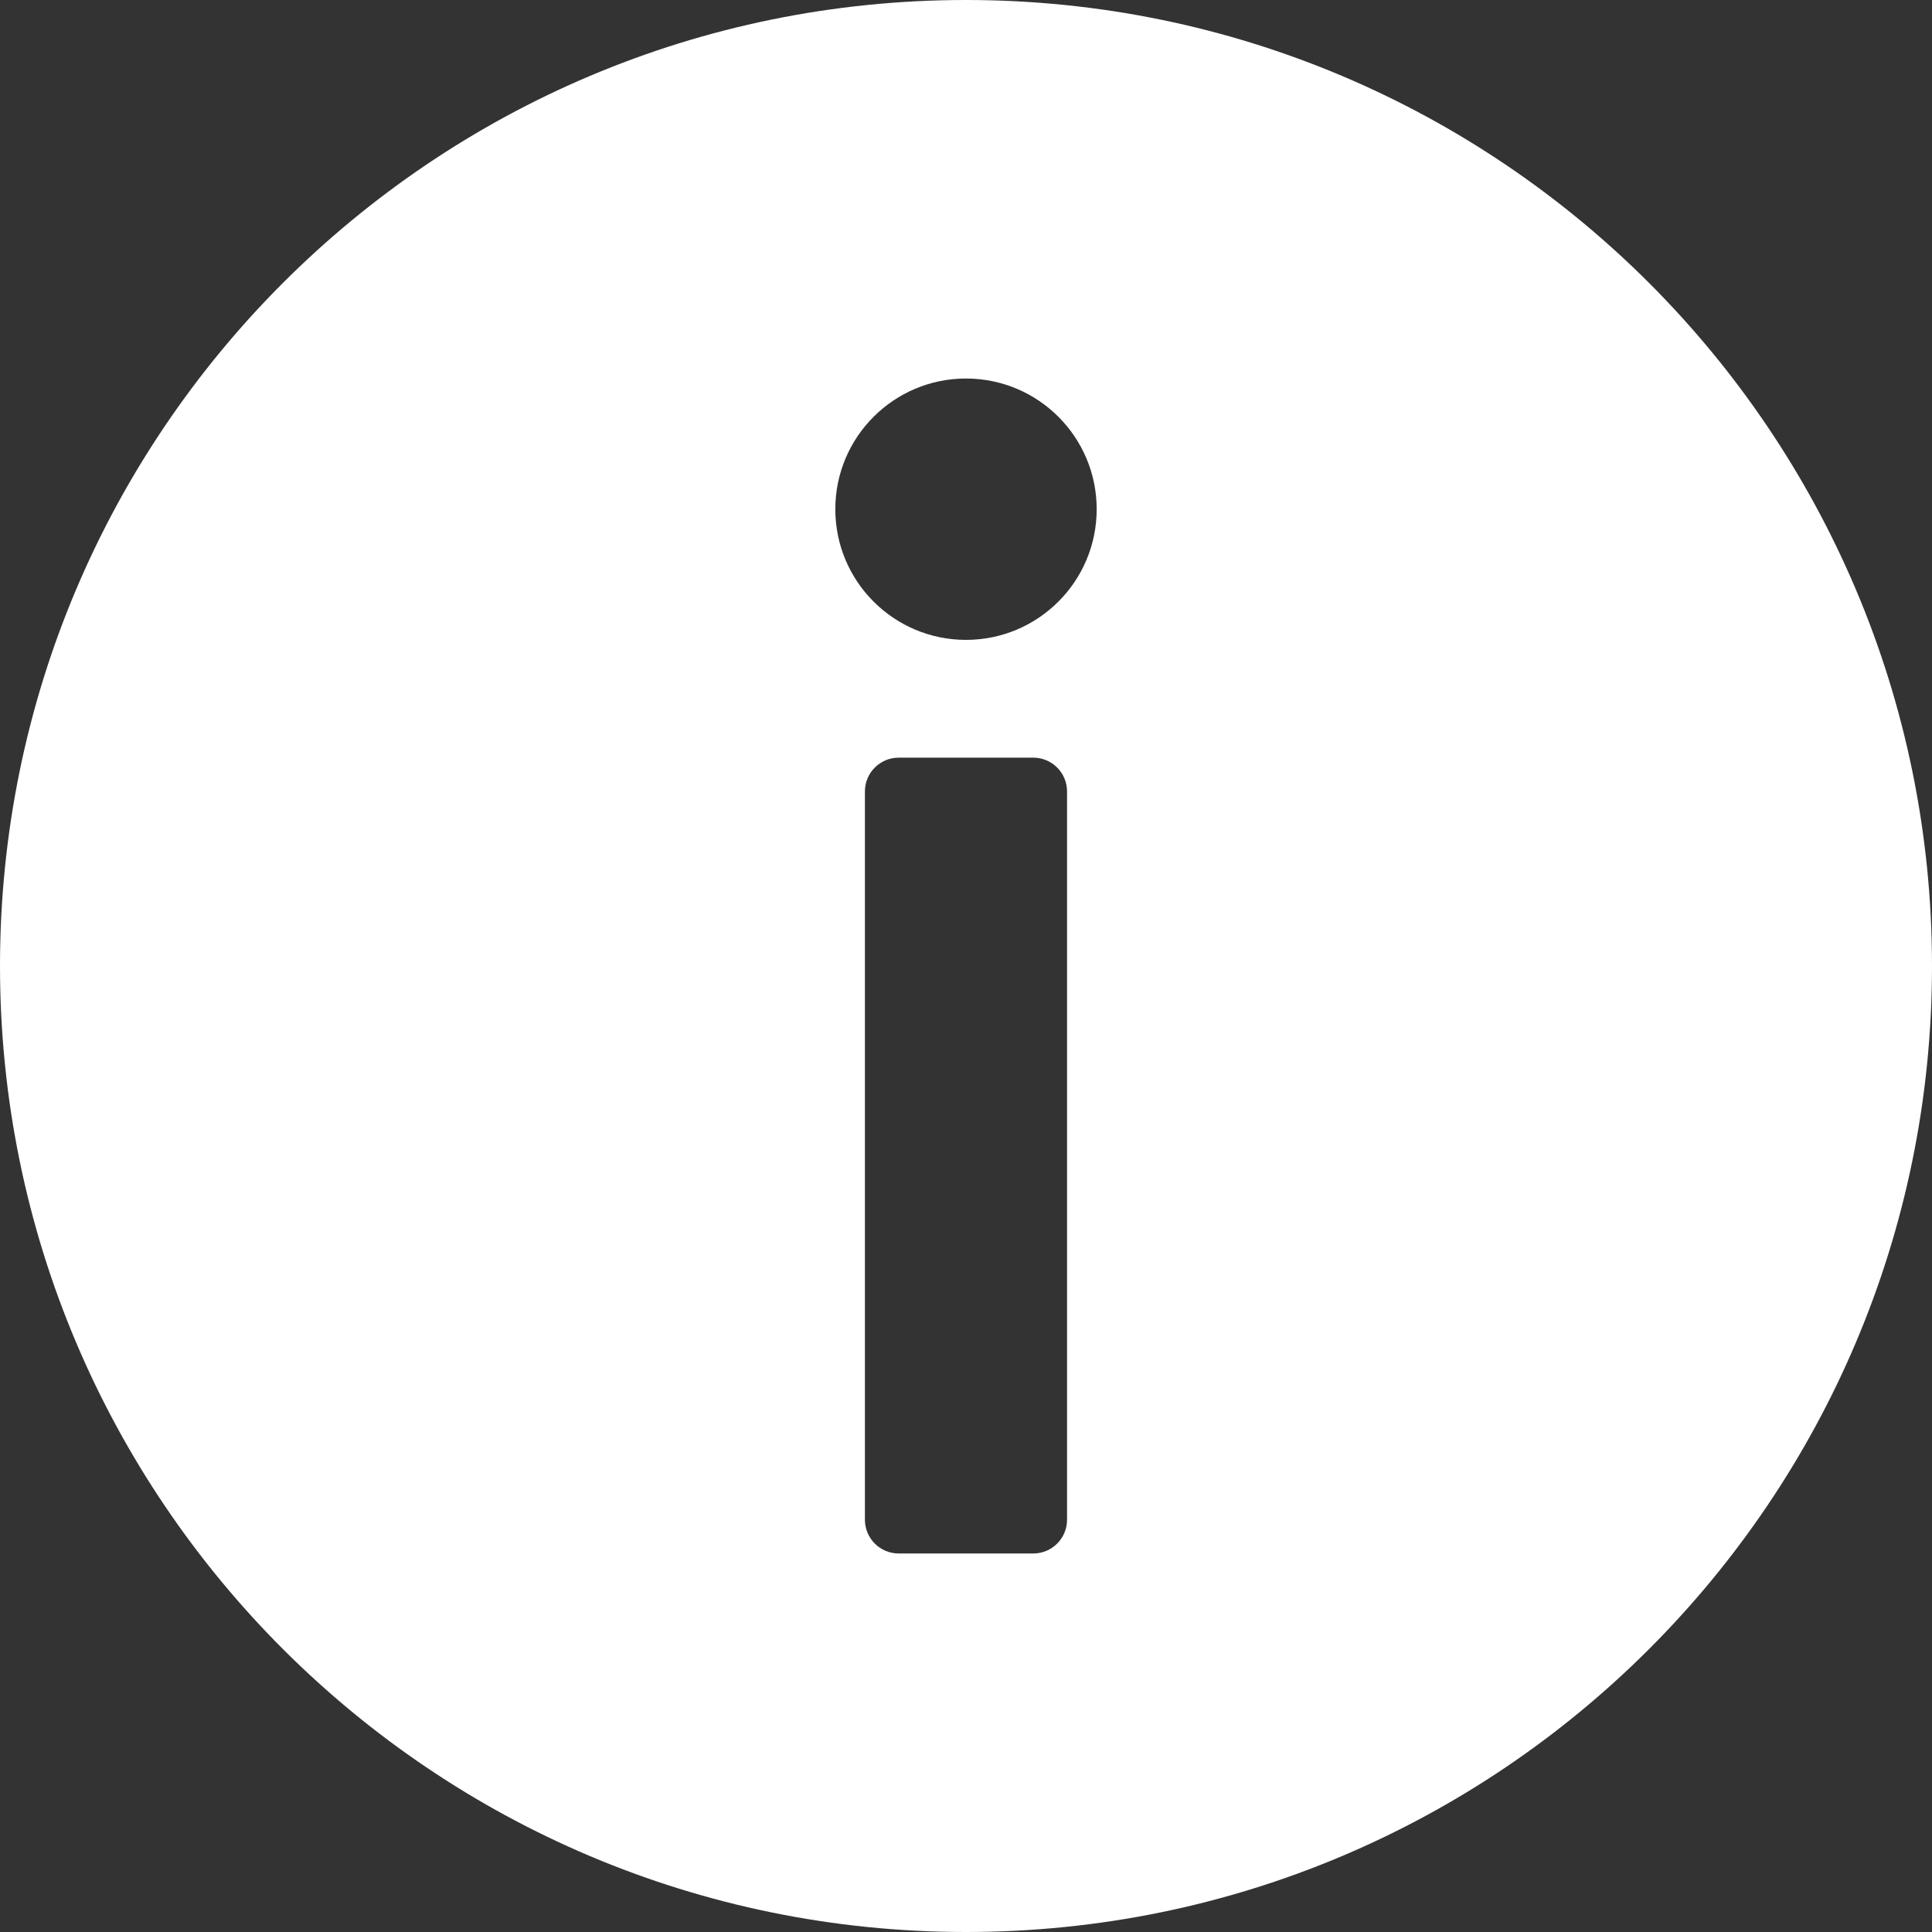 <?xml version="1.0" encoding="UTF-8"?><svg id="Layer_2" xmlns="http://www.w3.org/2000/svg" viewBox="0 0 500 500"><rect x="0" y="0" width="500" height="500" fill="#333333" stroke="none"/><defs><style>.cls-1{fill:#fff;}</style></defs><g id="_vectors"><path id="_informatie-icon" class="cls-1" d="M250,0C111.92,0,0,111.93,0,250s111.92,250,250,250,250-111.93,250-250S388.07,0,250,0Zm26.15,393.3c0,4.83-3.91,8.74-8.74,8.74h-34.83c-4.82,0-8.74-3.91-8.74-8.74V204.82c0-4.83,3.92-8.74,8.74-8.74h34.83c4.83,0,8.74,3.91,8.74,8.74v188.48Zm-26.15-227.7c-18.68,0-33.82-15.14-33.82-33.82s15.14-33.82,33.82-33.82,33.82,15.14,33.82,33.82-15.15,33.82-33.82,33.82Z"/></g></svg>